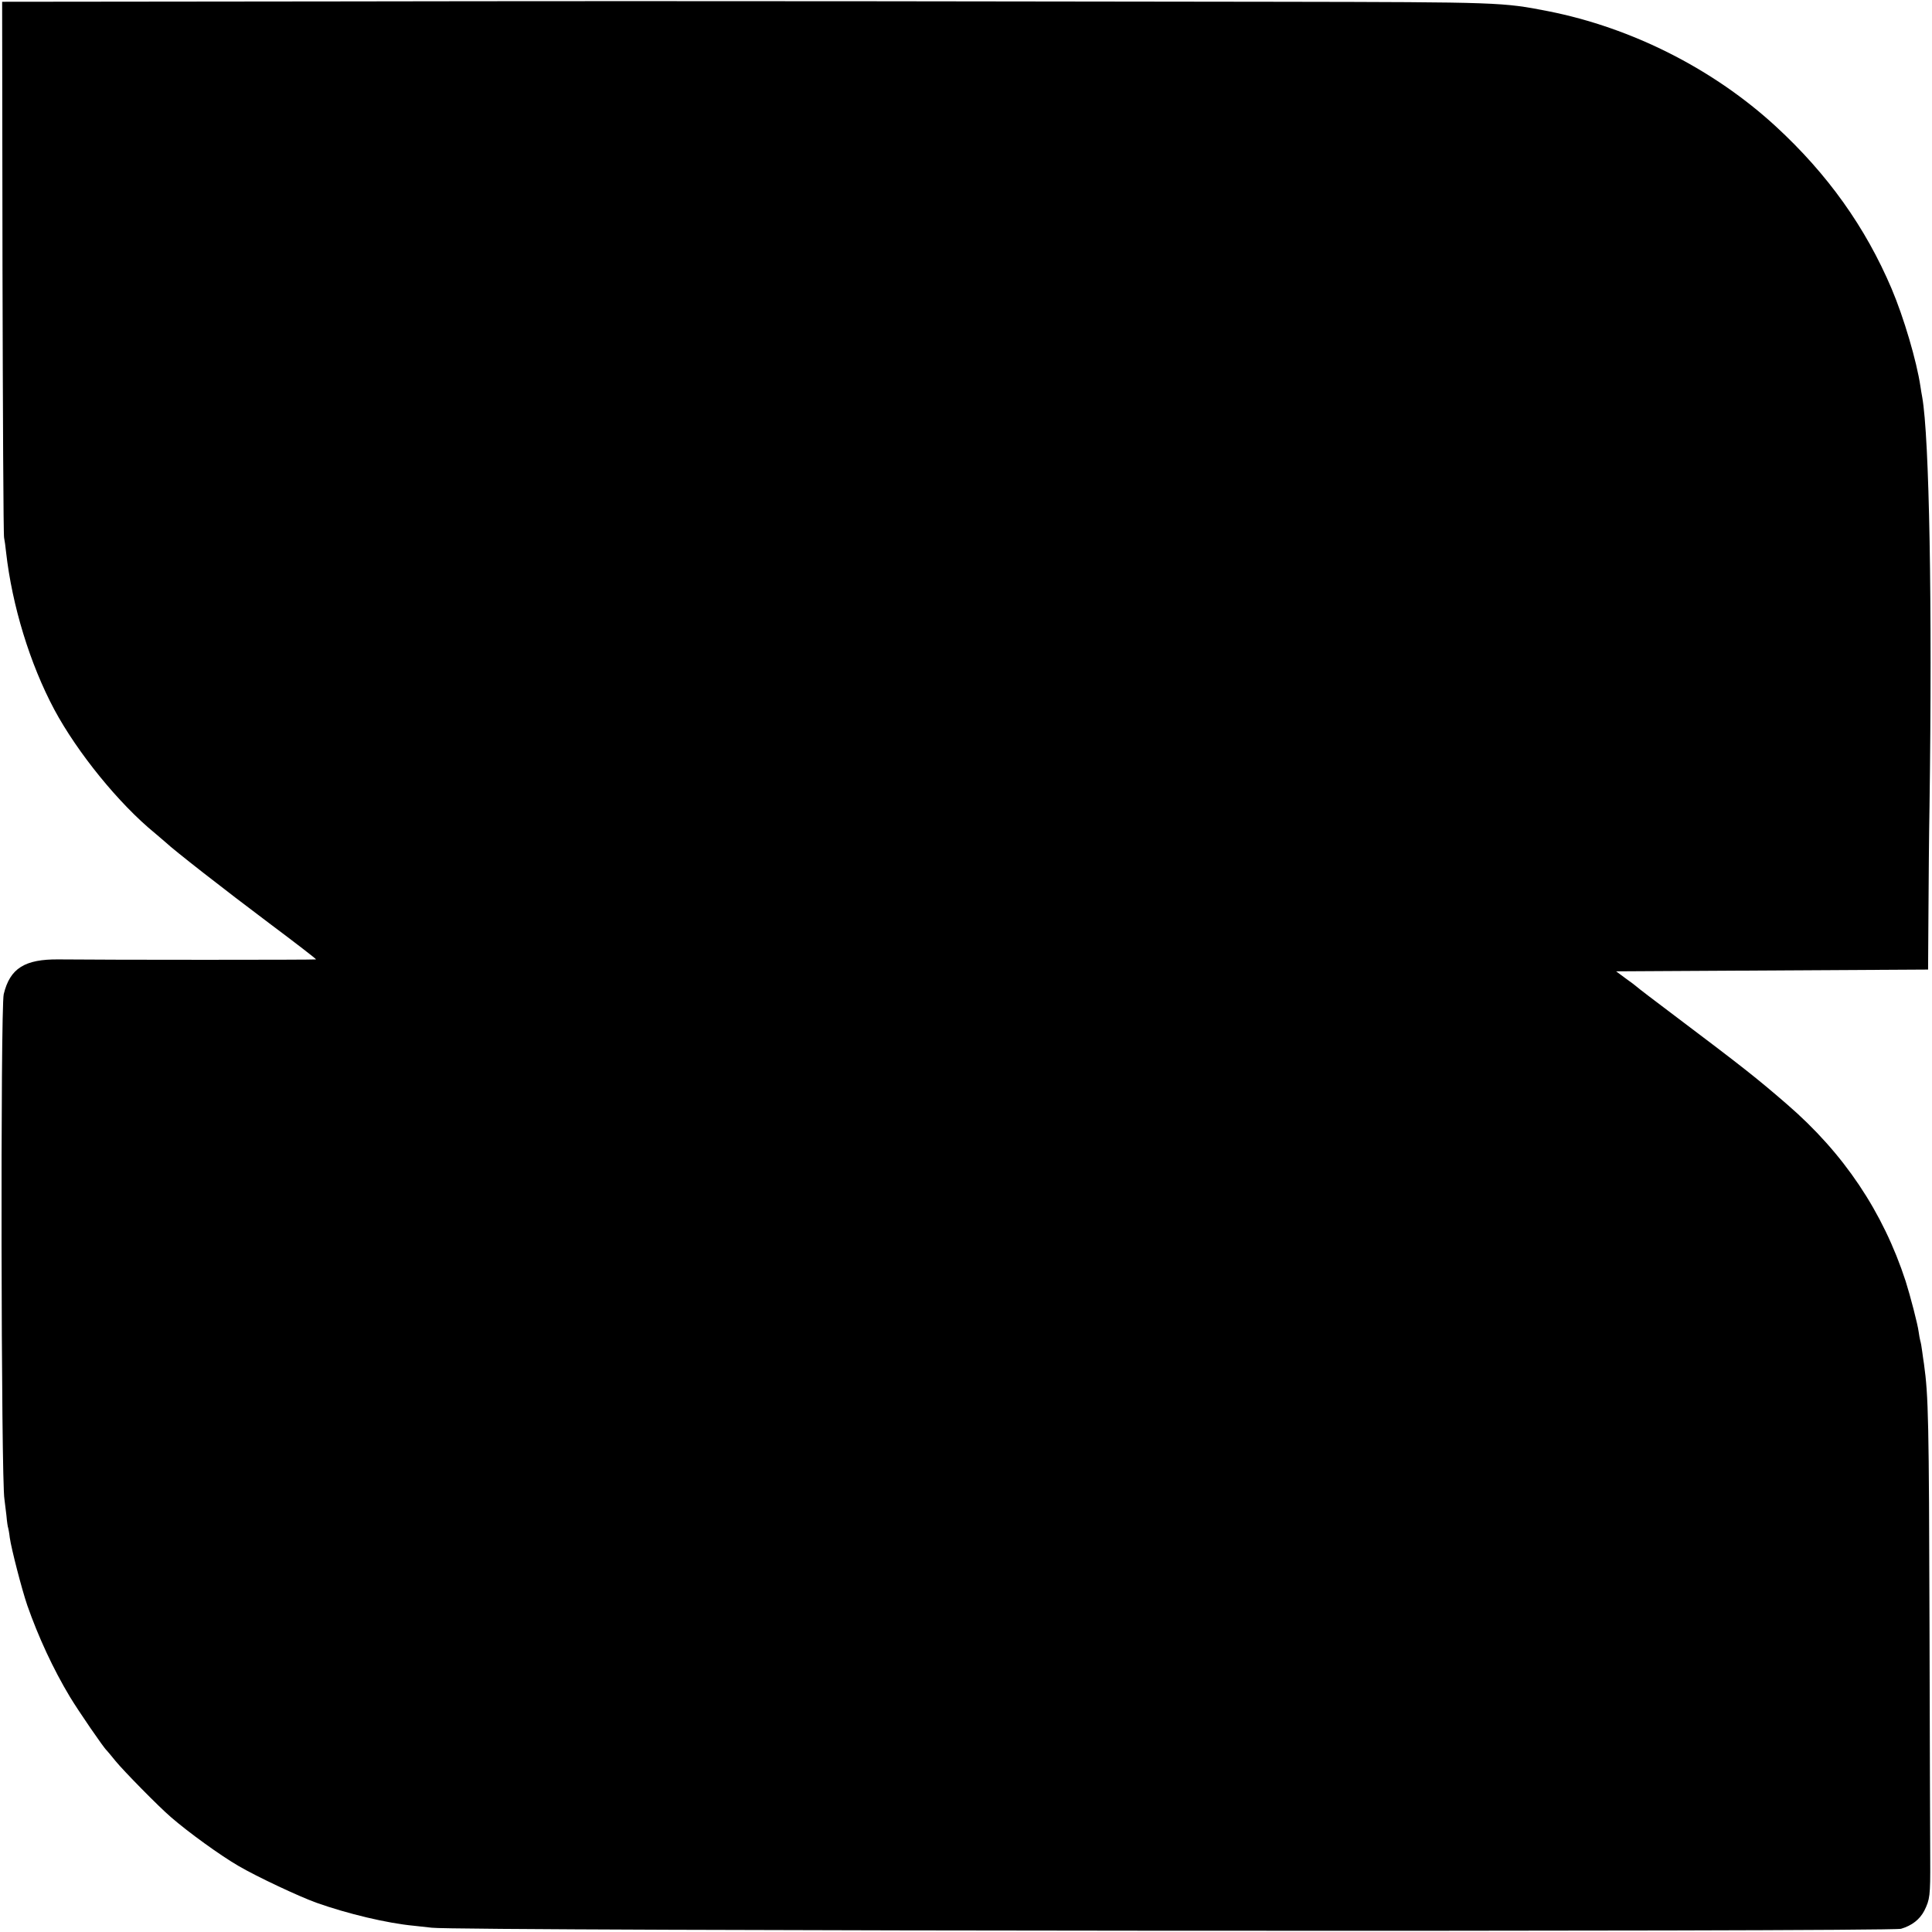 <?xml version="1.0" standalone="no"?>
<!DOCTYPE svg PUBLIC "-//W3C//DTD SVG 20010904//EN"
 "http://www.w3.org/TR/2001/REC-SVG-20010904/DTD/svg10.dtd">
<svg version="1.0" xmlns="http://www.w3.org/2000/svg"
 width="1085pt" height="1085pt" viewBox="0 0 1085 1085"
 preserveAspectRatio="xMidYMid meet">
<g transform="translate(0,1085) scale(0.1,-0.1)"
fill="#000000" stroke="none">
<path d="M1868 10842 l-1856 -2 2 -1493 c2 -820 5 -1503 9 -1517 3 -14 8 -50
11 -80 34 -302 134 -628 271 -885 130 -242 363 -529 565 -694 24 -20 52 -44
62 -53 39 -38 328 -264 580 -453 147 -110 265 -201 263 -203 -2 -3 -1167 -3
-1445 0 -191 2 -274 -50 -309 -195 -19 -78 -15 -2742 4 -2837 2 -13 7 -54 11
-90 3 -36 8 -68 10 -71 1 -3 6 -28 9 -55 9 -63 67 -288 98 -379 62 -177 145
-357 240 -515 47 -78 191 -288 206 -300 3 -3 26 -30 50 -60 44 -54 242 -256
311 -315 99 -86 279 -216 381 -275 105 -61 335 -169 434 -205 177 -63 400
-116 550 -130 39 -4 84 -9 100 -11 135 -19 8184 -24 8251 -6 61 18 105 52 131
102 31 63 34 82 33 285 -1 99 -2 686 -4 1305 -3 1165 -6 1300 -31 1480 -2 14
-7 45 -10 70 -3 25 -8 52 -11 61 -2 9 -7 32 -9 50 -5 41 -47 202 -73 284 -127
389 -347 718 -667 994 -167 145 -259 217 -620 489 -121 91 -222 168 -225 172
-3 3 -30 24 -60 45 l-54 40 876 5 876 5 2 310 c1 171 3 443 6 605 16 1137 -1
2076 -41 2300 -3 14 -7 41 -10 60 -21 142 -94 389 -162 549 -147 346 -360 644
-650 911 -350 322 -808 554 -1278 647 -256 50 -266 51 -1515 53 -641 1 -1680
2 -2310 3 -630 1 -1981 1 -3002 -1z"/>
</g>
</svg>
